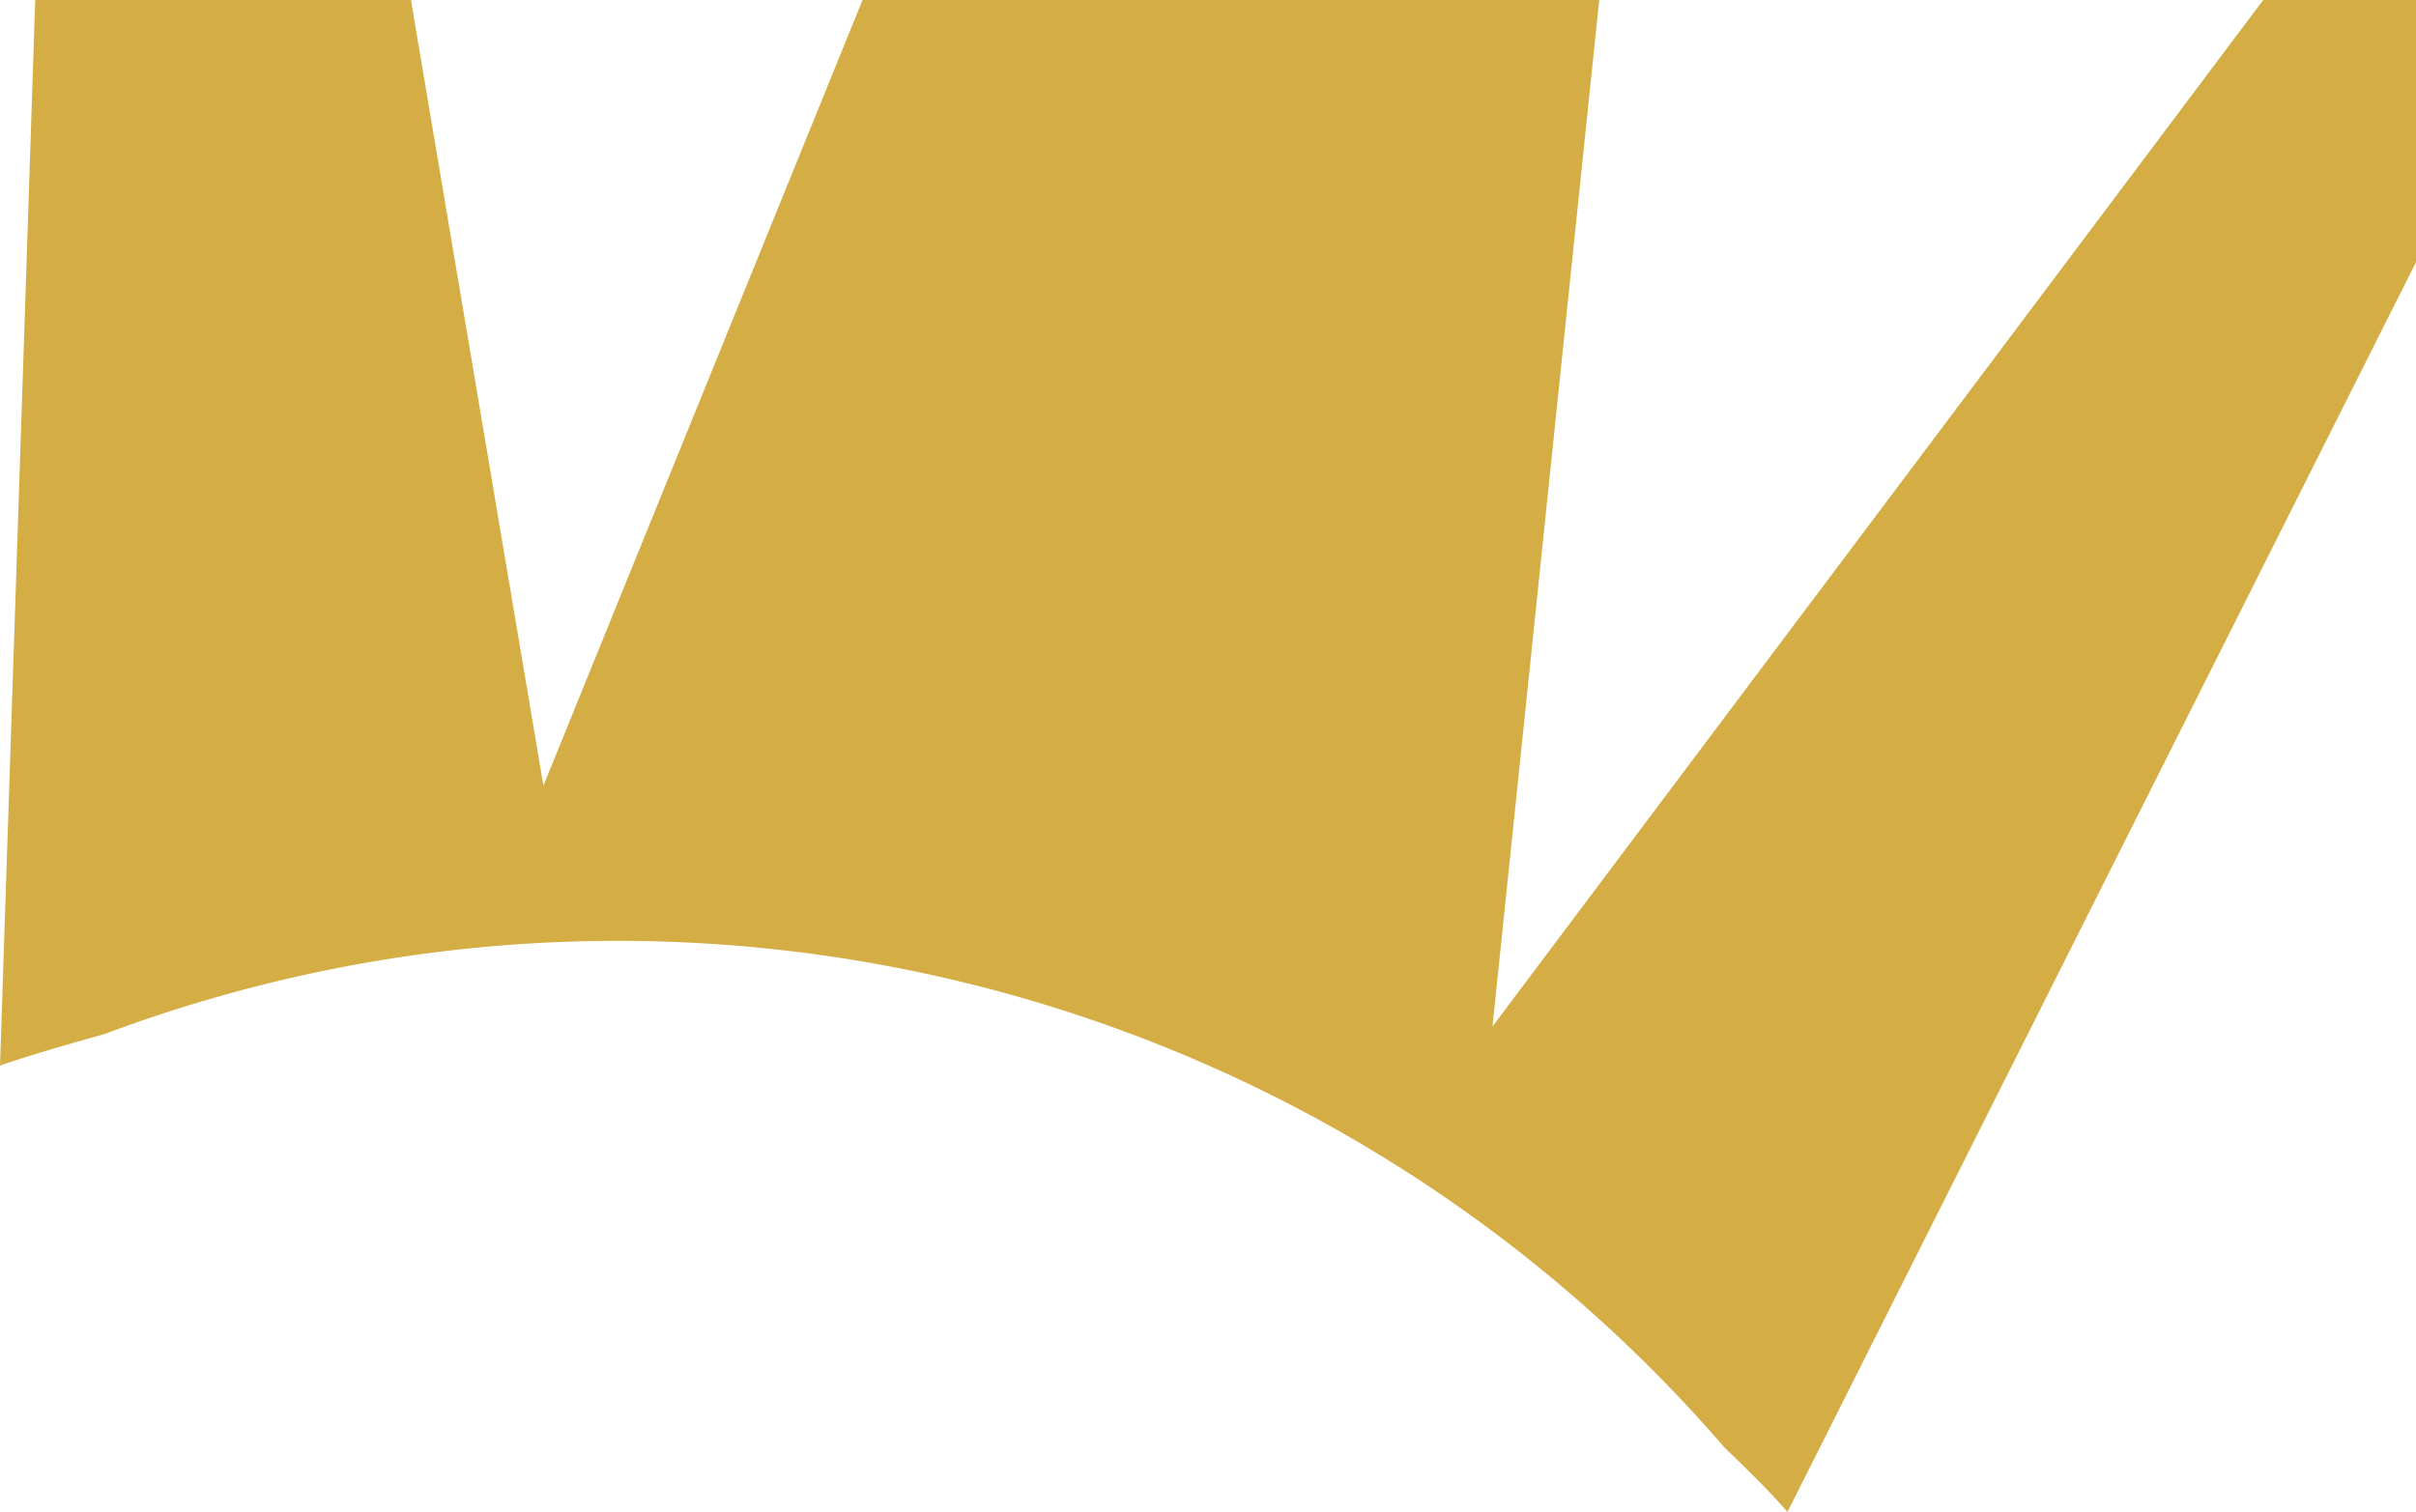<svg xmlns="http://www.w3.org/2000/svg" width="402.112" height="251.712" viewBox="0 0 402.112 251.712">
  <path id="Subtraction_2" data-name="Subtraction 2" d="M1658.887-495.788h0c-3.15-3.648-6.874-7.244-10.476-10.722l-.008-.008a243.7,243.7,0,0,0-38.91-36.222,243.257,243.257,0,0,0-44.852-26.433,244.154,244.154,0,0,0-49.023-16.193,243.864,243.864,0,0,0-51.421-5.5,243.267,243.267,0,0,0-42.979,3.836,244.236,244.236,0,0,0-42.412,11.677l-.013,0c-5.739,1.618-11.673,3.29-17.4,5.243l5.858-177.4h62.533l22.047,130.81,53.119-130.81H1627.56l-17.768,170.9,128.287-170.9H1763.5v43.656Z" transform="translate(-1361.388 747.5)" fill="#d4ad45"/>
</svg>
